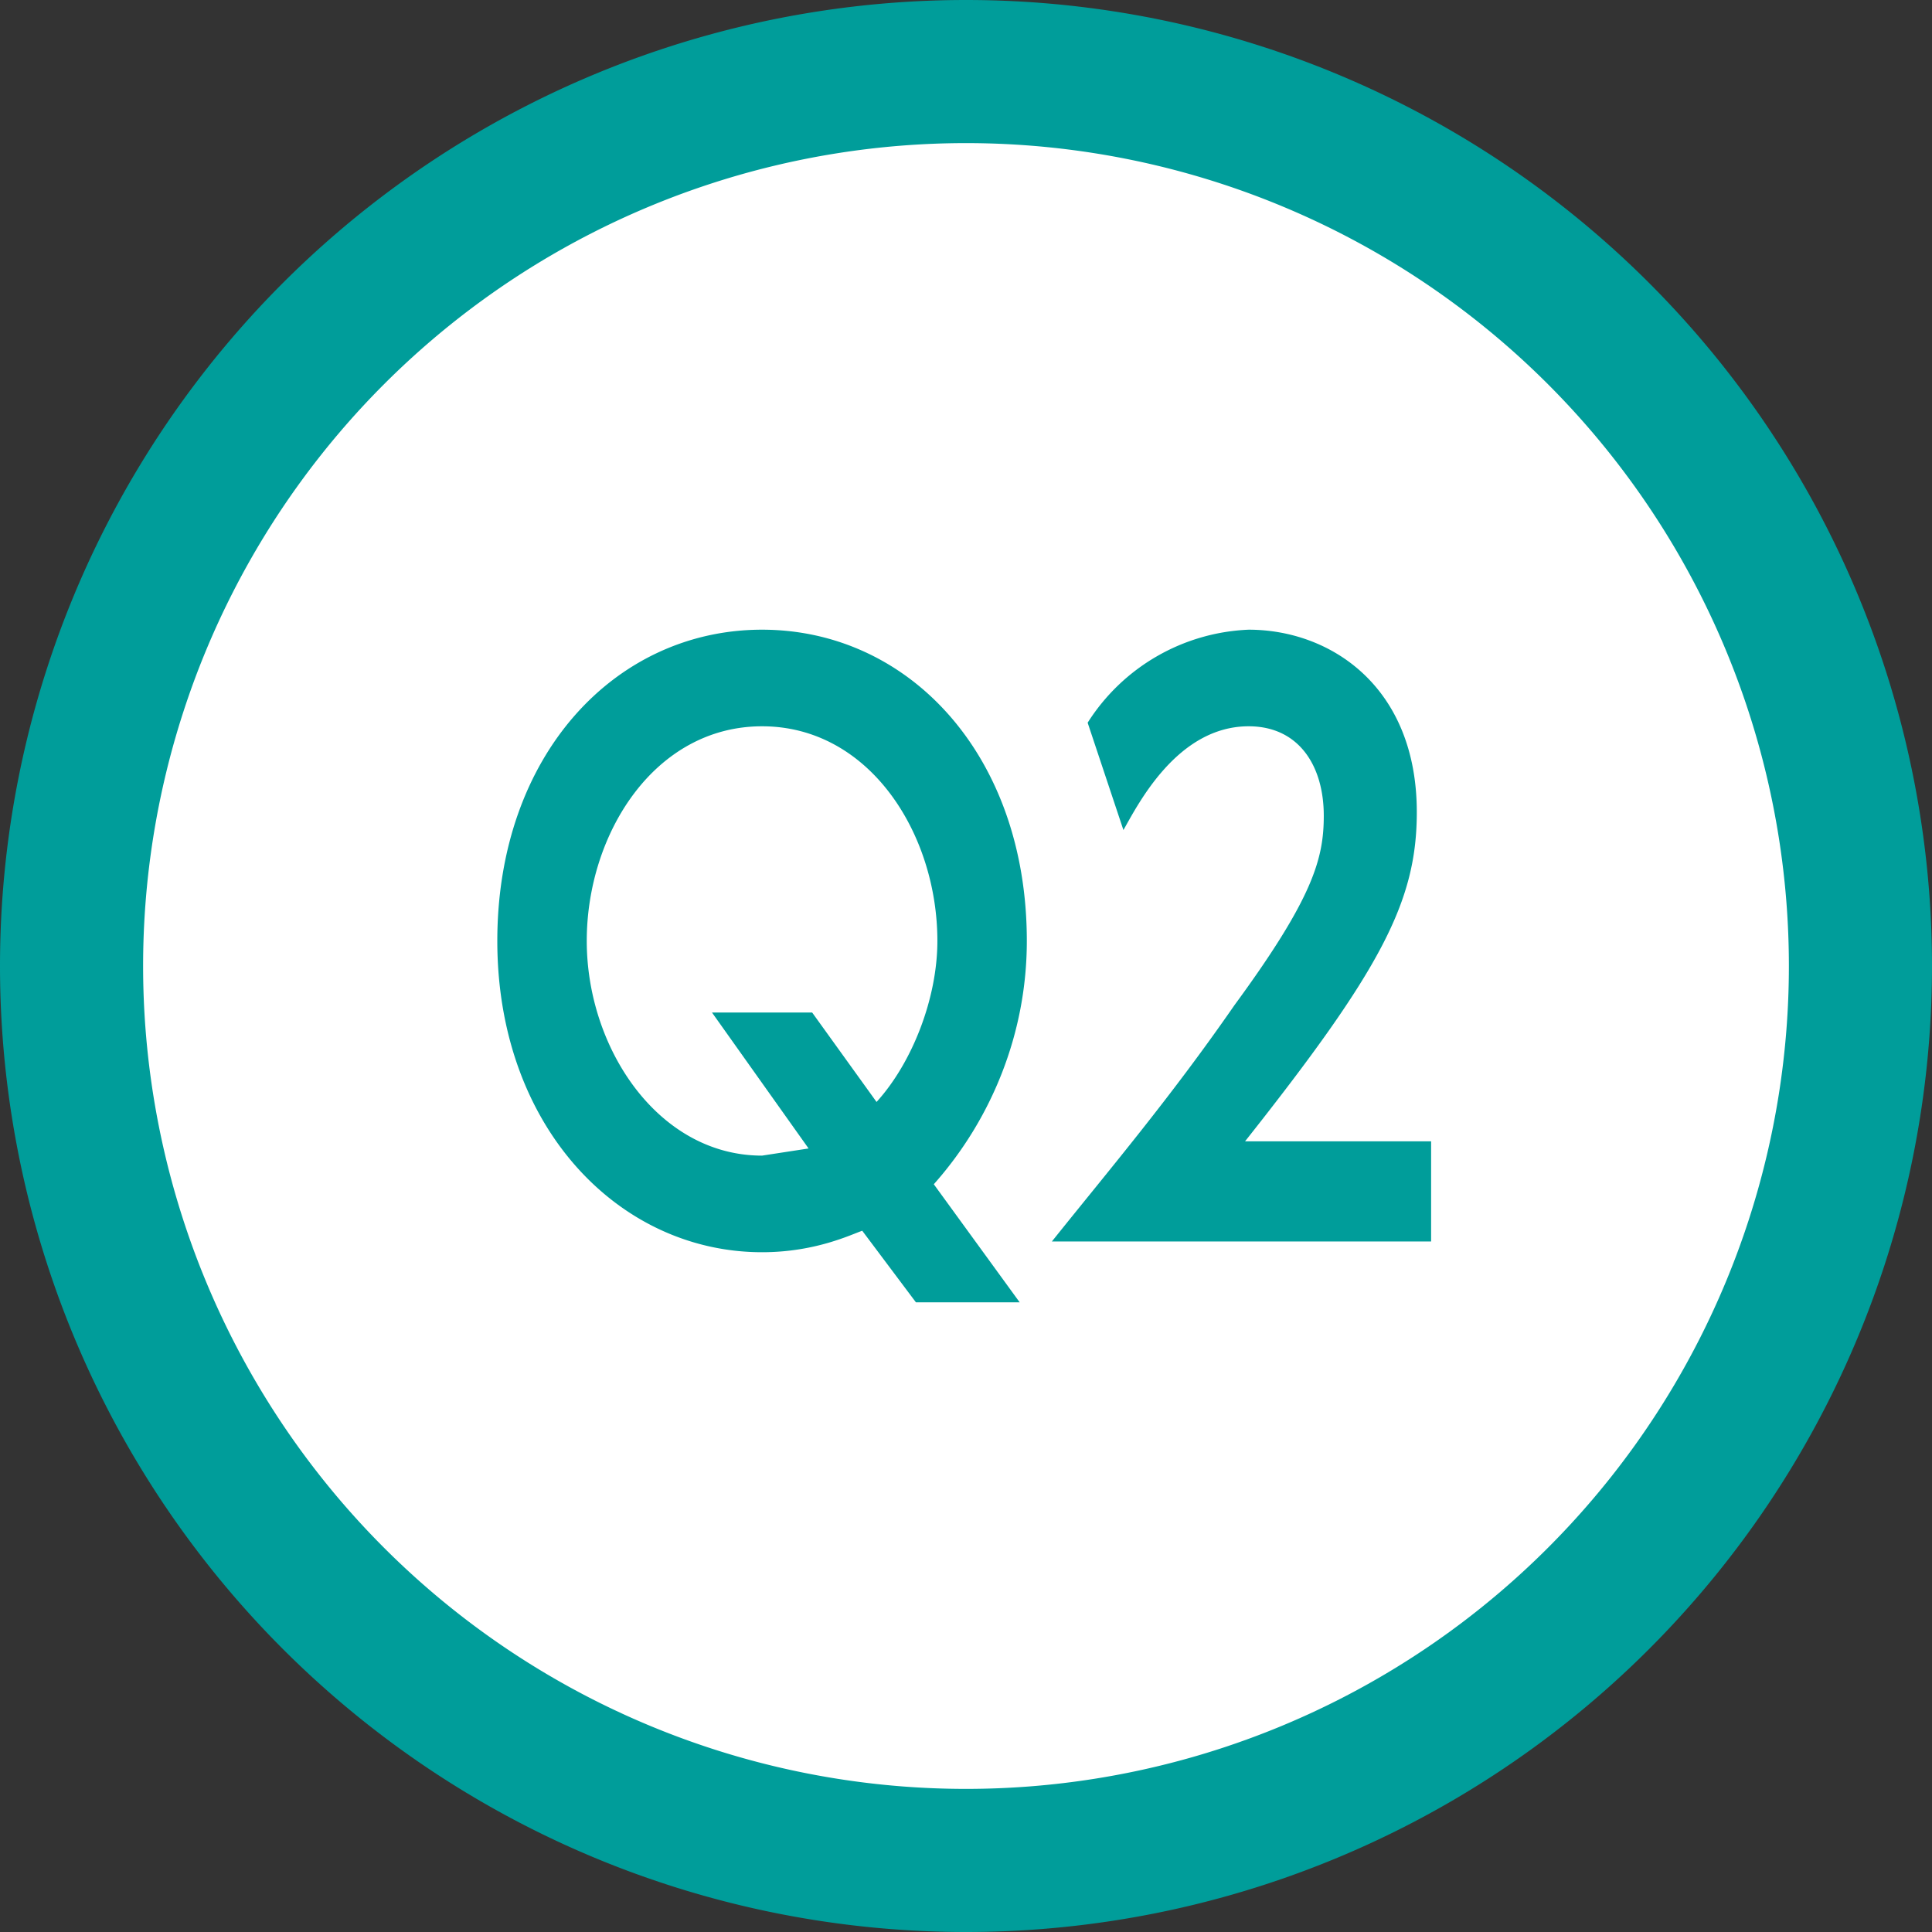 <svg xmlns="http://www.w3.org/2000/svg" viewBox="0 0 54 54"><rect x="0" y="0" width="54" height="54" fill="#333333" stroke="none"/><circle cx="27" cy="27" r="25" style="fill:#fff"/><path d="M27 54a27 27 0 1 1 0-54 27 27 0 0 1 0 54Zm0-50a23 23 0 1 0 0 46 23 23 0 0 0 0-46Z" style="fill:#009d9a"/><path d="M28.5 36.4h-2.9l-1.5-2c-.3.1-1.3.6-2.8.6-4 0-7.4-3.5-7.4-8.7s3.3-8.7 7.4-8.7 7.4 3.5 7.4 8.7c0 2.6-1 5-2.6 6.8l2.4 3.3Zm-4-5.6c1-1.1 1.7-2.9 1.7-4.5 0-3-1.9-6-4.9-6s-4.9 3-4.9 6 2 6 4.9 6l1.3-.2-2.7-3.8h2.8l1.8 2.5ZM40 32v2.7H29.4c1.6-2 3.3-4 5.1-6.6 2.2-3 2.5-4.1 2.5-5.3 0-1.4-.7-2.5-2.1-2.5-2 0-3.1 2.2-3.5 2.9l-1-3a5.6 5.6 0 0 1 4.5-2.6c2.3 0 4.7 1.6 4.7 5.1 0 2.5-1 4.4-4.8 9.2H40Z" style="fill:#009d9a"/></svg>